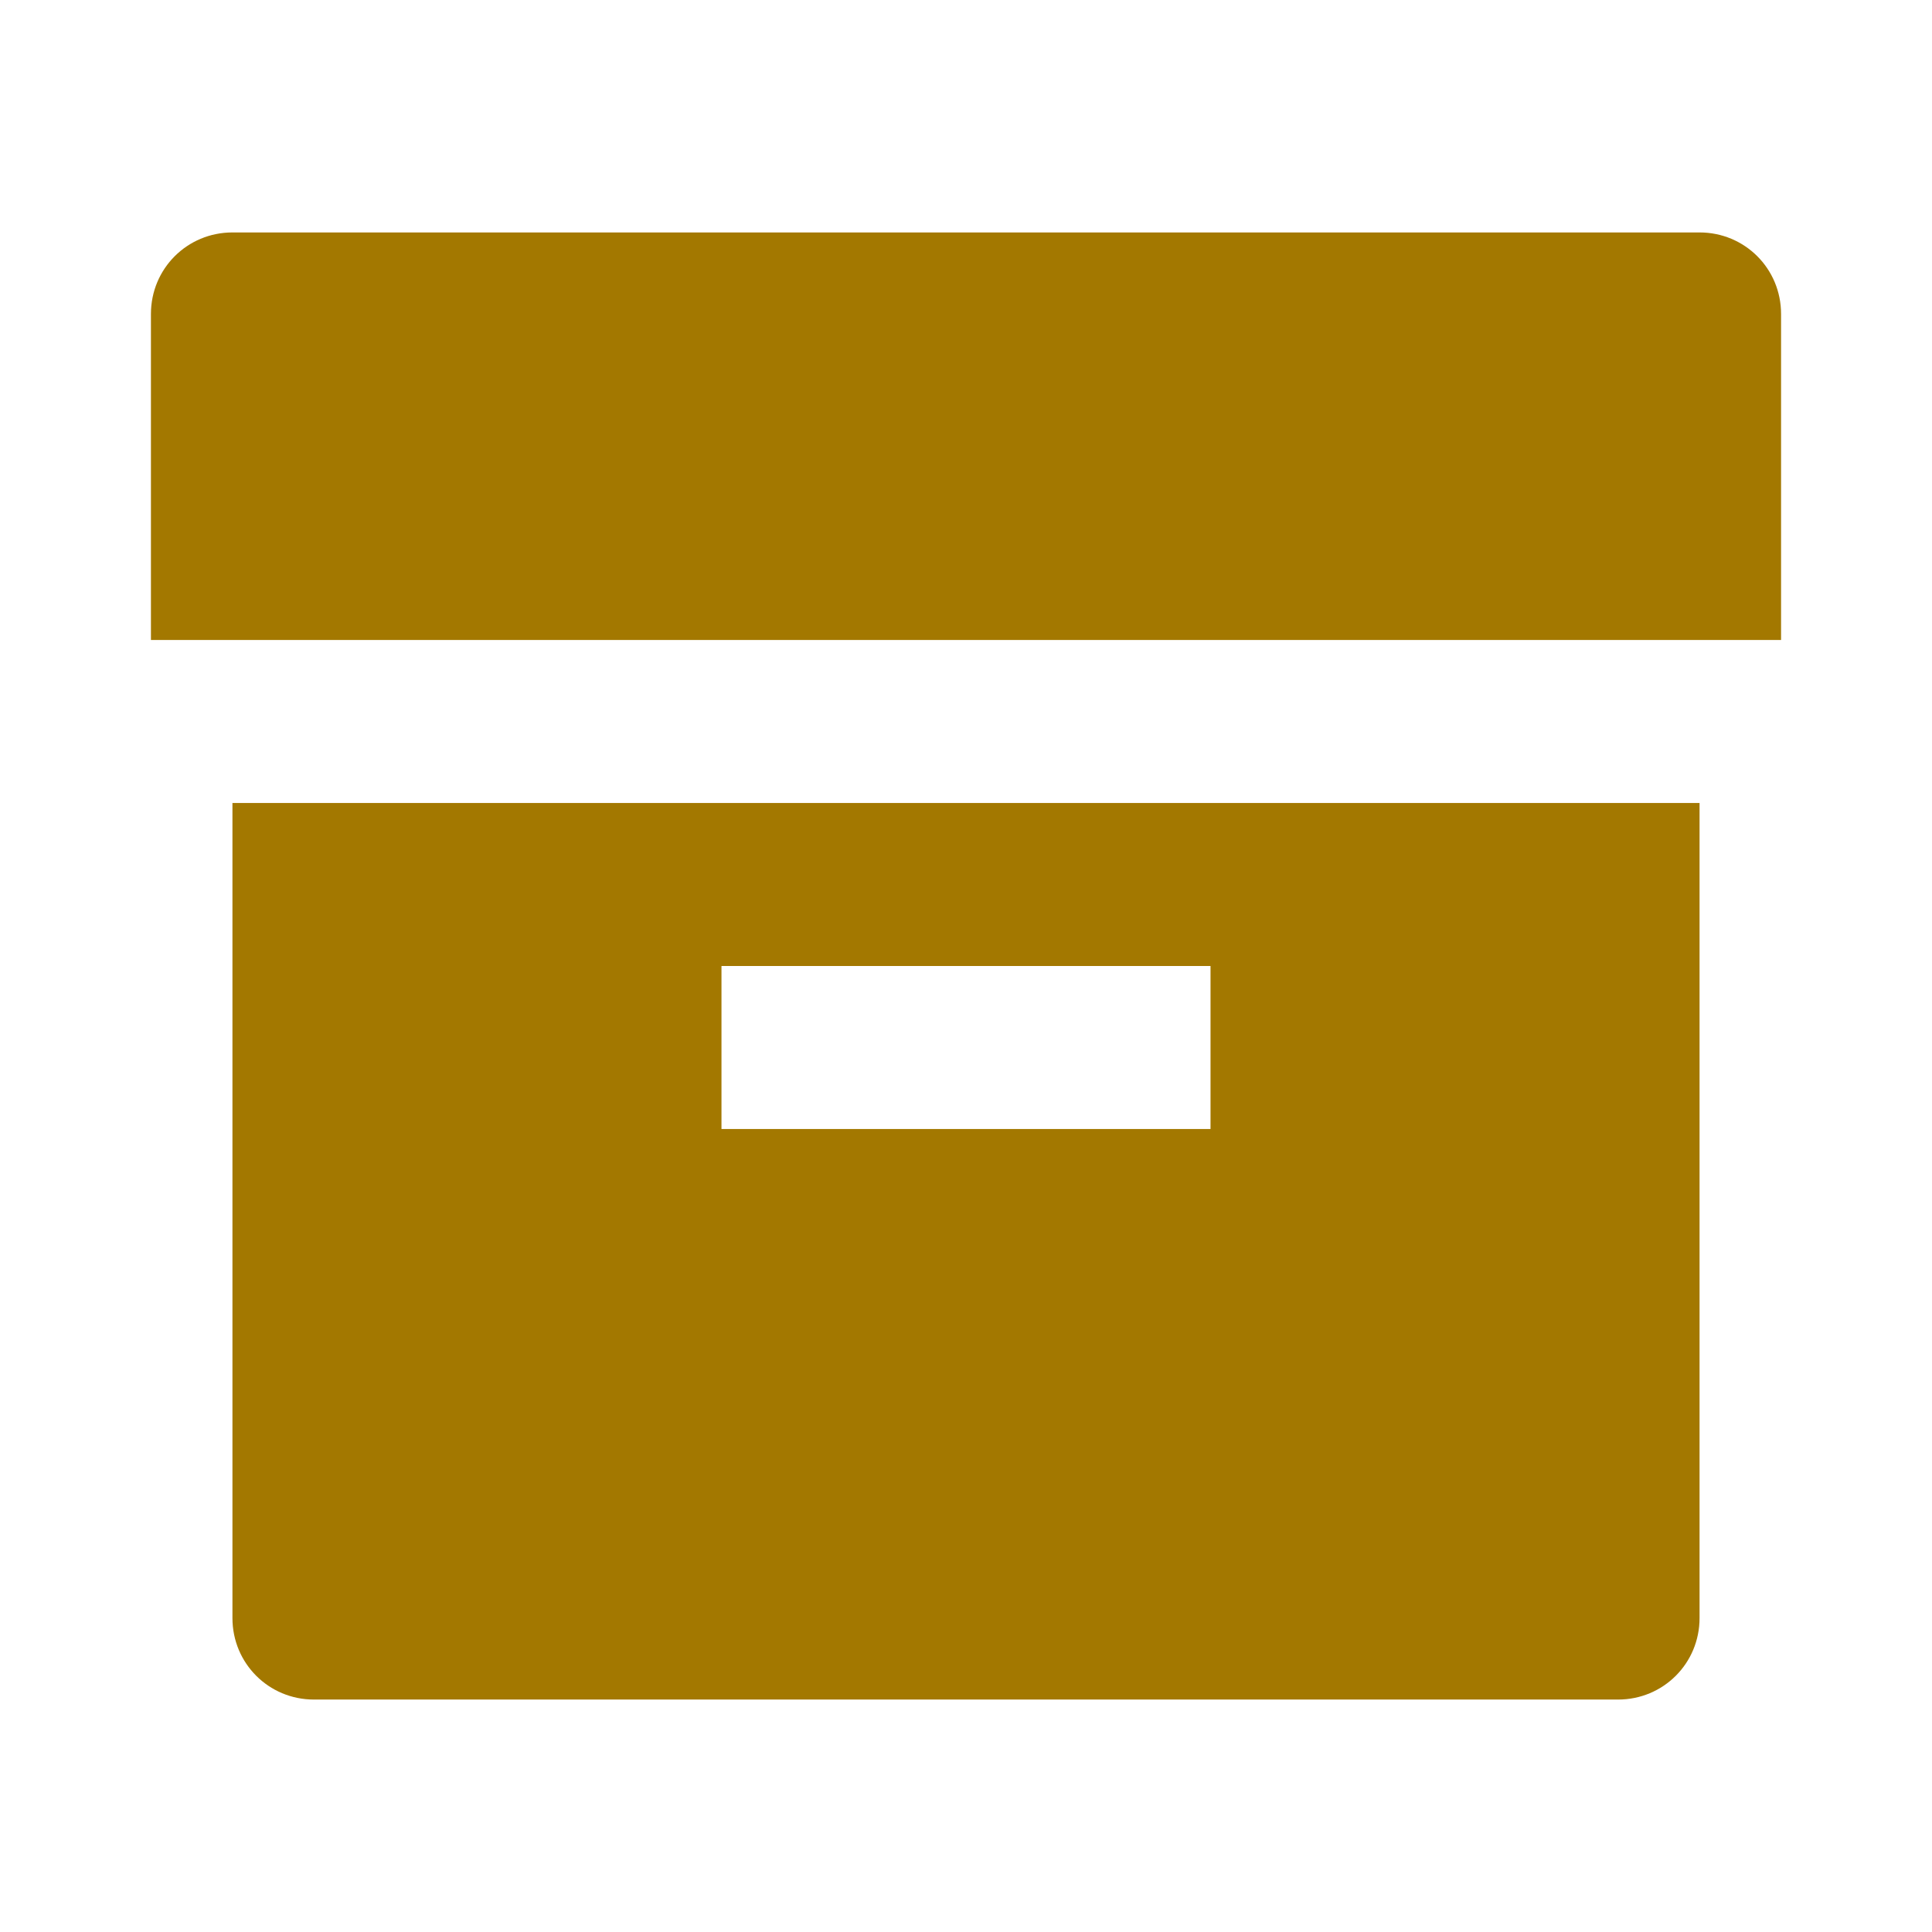 <svg xmlns="http://www.w3.org/2000/svg" viewBox="0 0 64 64" width="64" height="64">
  <path d="M7.7 26.6h48.6v27c0 1.5-1.2 2.7-2.7 2.7H10.4c-1.5 0-2.7-1.2-2.7-2.7v-27zM23.9 32v5.4h16.2V32H23.9zM5 10.4c0-1.5 1.2-2.7 2.7-2.7h48.6c1.5 0 2.7 1.2 2.7 2.7v10.8H5V10.4z" fill="#a37800"/>
</svg>